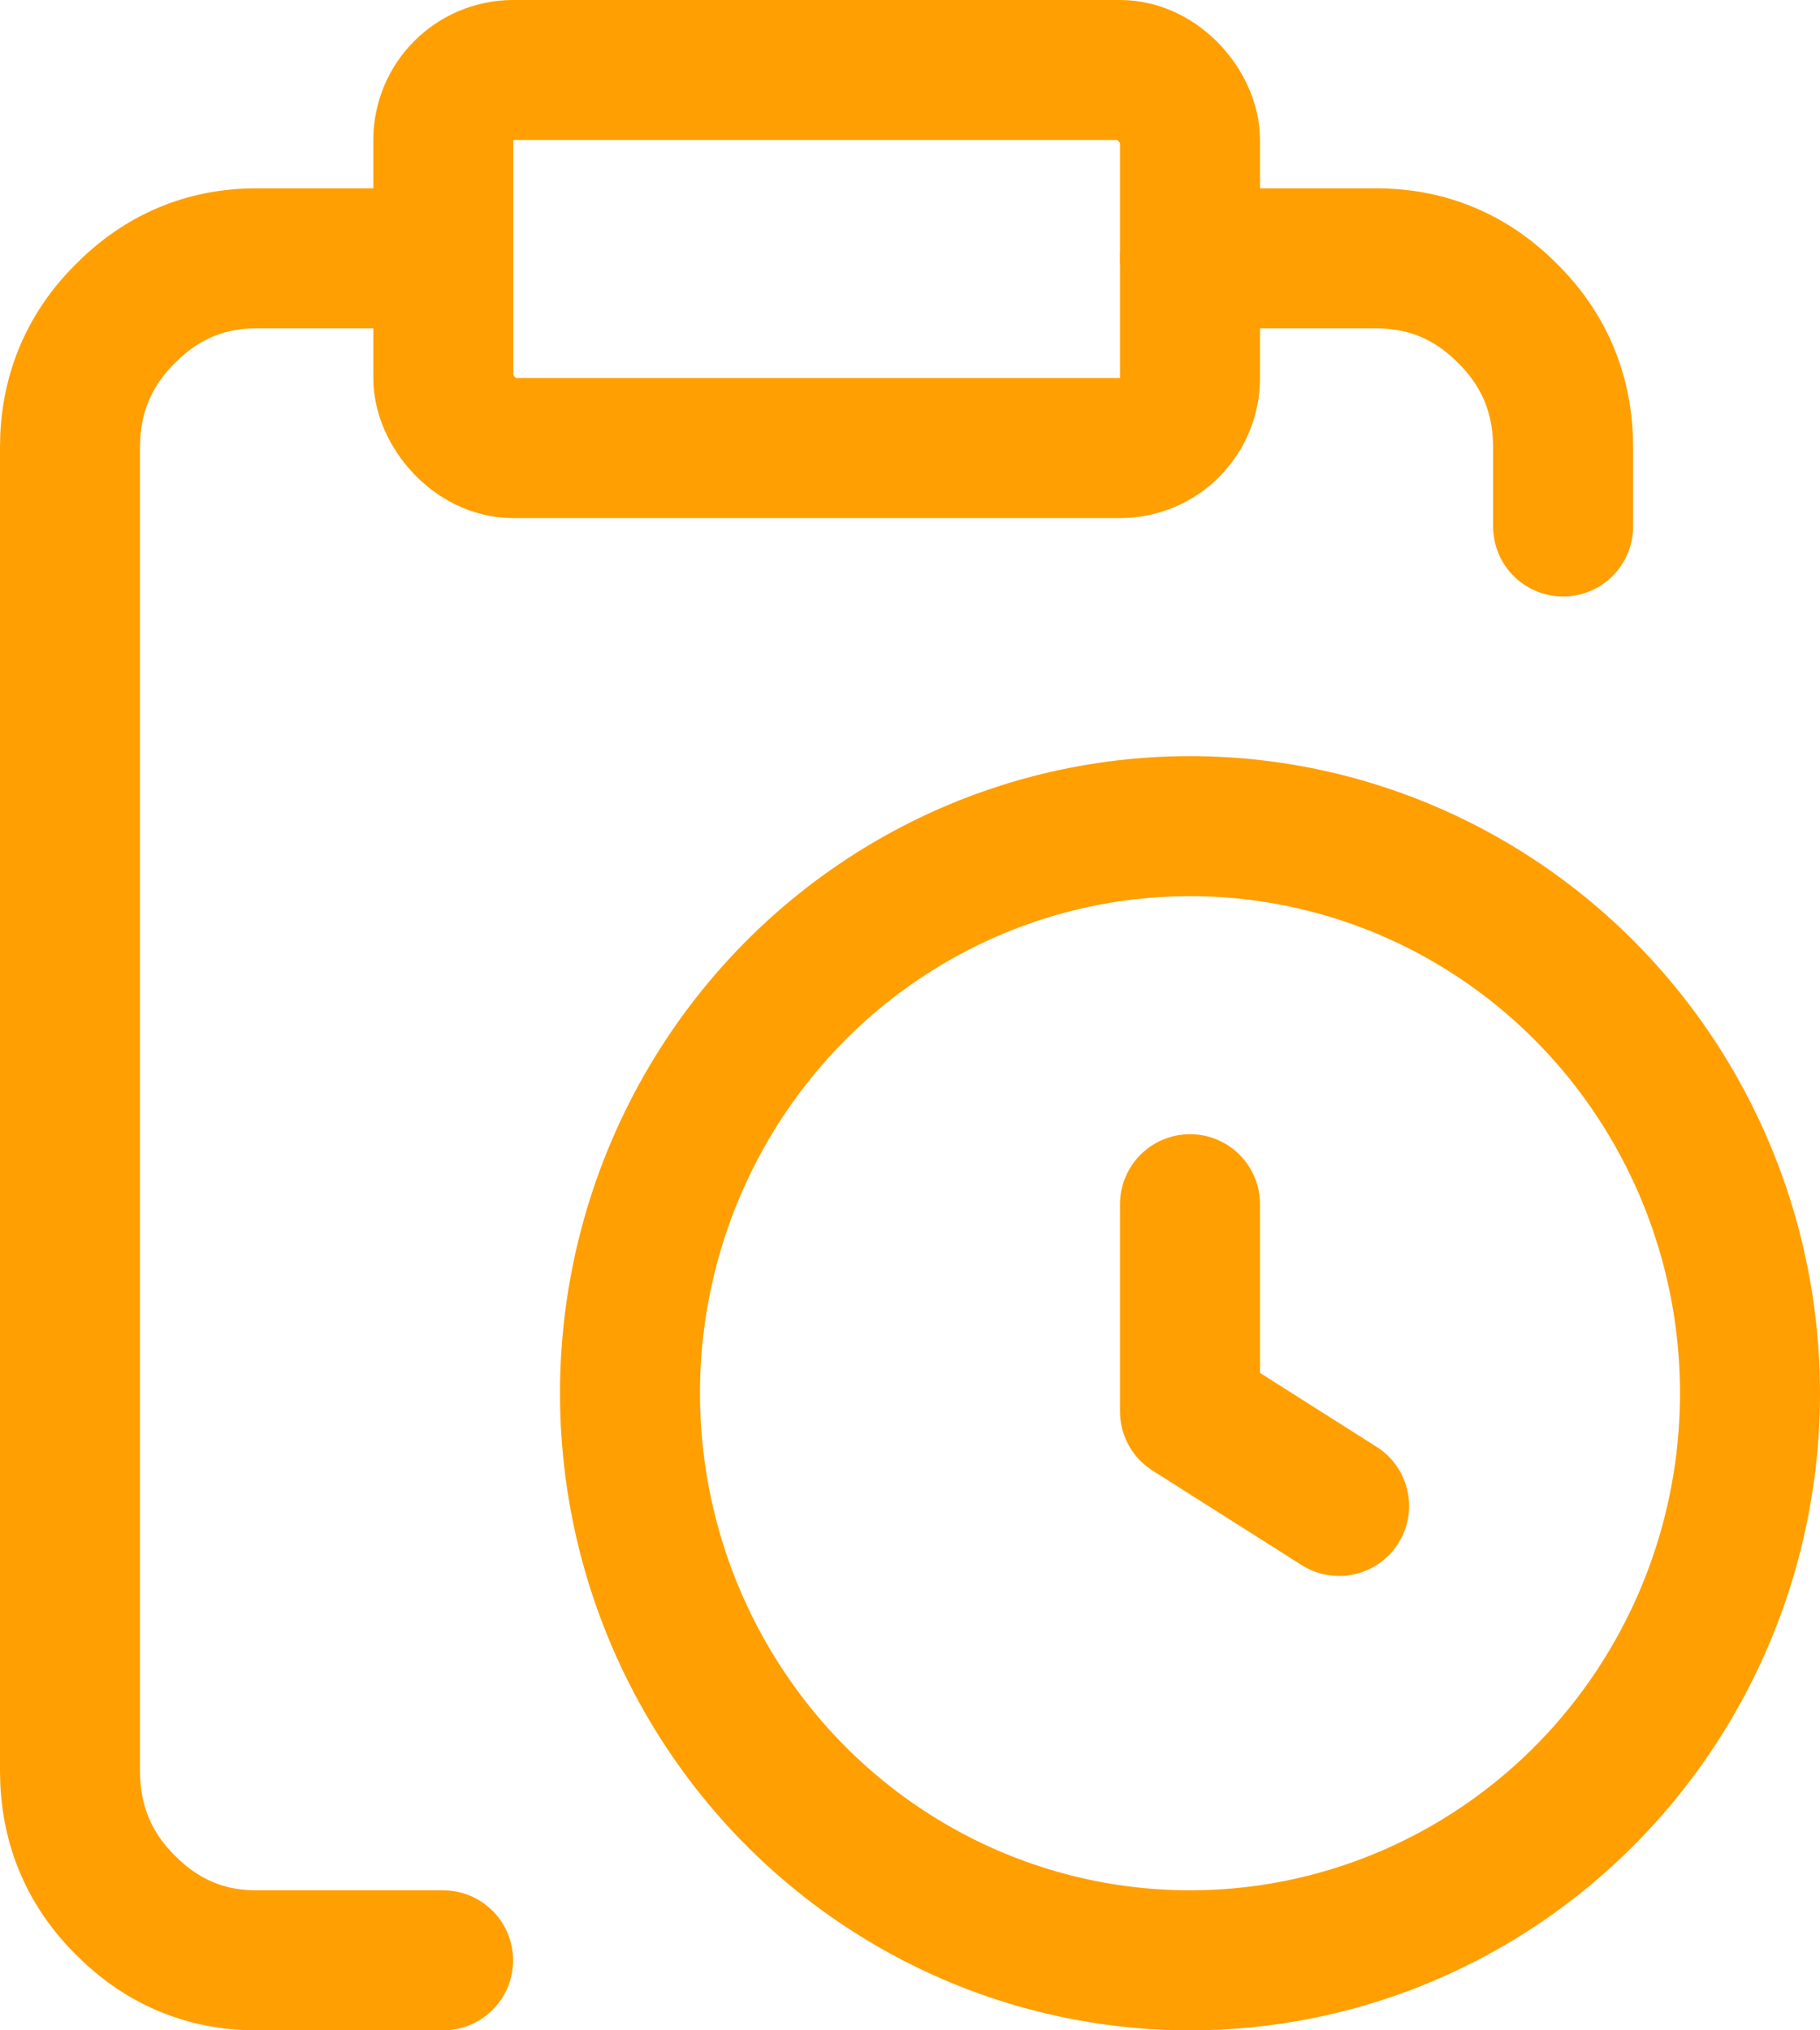 <svg width="26" height="29" viewBox="0 0 26 29" fill="none" xmlns="http://www.w3.org/2000/svg" xmlns:xlink="http://www.w3.org/1999/xlink">
	<desc>
			Created with Pixso.
	</desc>
	<defs/>
	<path id="path" d="M16.01 17.21L16 17.2C16 16.63 16.44 16.2 17 16.2C17.55 16.2 18 16.63 18 17.2L17.98 17.21L16.01 17.21ZM19.64 20.68L19.66 20.67C20.14 20.97 20.27 21.58 19.97 22.05C19.67 22.52 19.07 22.66 18.59 22.36L18.59 22.33L19.64 20.68Z" fill="#000000" fill-opacity="0" fill-rule="nonzero"/>
	<path id="path" d="M17 17.2L17 20.16L19.13 21.51" stroke="#FF9F02" stroke-opacity="1" stroke-width="2" stroke-linejoin="round" stroke-linecap="round"/>
	<path id="path" d="M17.01 4.67L17 4.69C16.44 4.69 16 4.26 16 3.69C16 3.13 16.44 2.69 17 2.69L17.01 2.71L17.01 4.67ZM23.31 7.5L23.33 7.52C23.33 8.08 22.89 8.52 22.33 8.52C21.77 8.52 21.33 8.08 21.33 7.52L21.35 7.5L23.31 7.5Z" fill="#000000" fill-opacity="0" fill-rule="nonzero"/>
	<path id="path" d="M17 3.69L19.66 3.69C20.4 3.69 21.03 3.96 21.55 4.49C22.07 5.01 22.33 5.65 22.33 6.39L22.33 7.52" stroke="#FF9F02" stroke-opacity="1" stroke-width="2" stroke-linejoin="round" stroke-linecap="round"/>
	<path id="path" d="M6.31 2.71L6.33 2.69C6.89 2.69 7.33 3.13 7.33 3.69C7.33 4.26 6.89 4.69 6.33 4.69L6.31 4.67L6.31 2.71ZM6.31 27.01L6.33 27C6.89 27 7.33 27.43 7.33 28C7.33 28.55 6.89 29 6.33 29L6.31 28.98L6.31 27.01Z" fill="#000000" fill-opacity="0" fill-rule="nonzero"/>
	<path id="path" d="M6.33 3.69L3.66 3.69C2.93 3.69 2.3 3.96 1.78 4.49C1.26 5.01 1 5.65 1 6.39L1 25.29C1 26.04 1.26 26.68 1.78 27.2C2.3 27.73 2.93 28 3.66 28L6.33 28" stroke="#FF9F02" stroke-opacity="1" stroke-width="2" stroke-linejoin="round" stroke-linecap="round"/>
	<ellipse id="circle" cx="17" cy="19.9" rx="8" ry="8.1" fill="#000000" fill-opacity="0"/>
	<ellipse id="circle" cx="17" cy="19.9" rx="8" ry="8.1" stroke="#FF9F02" stroke-opacity="1" stroke-width="2" stroke-linejoin="round"/>
	<rect id="rect" x="6.333" y="1" rx="1" width="10.667" height="5.4" fill="#000000" fill-opacity="0"/>
	<rect id="rect" x="6.333" y="1" rx="1" width="10.667" height="5.4" stroke="#FF9F02" stroke-opacity="1" stroke-width="2" stroke-linejoin="round"/>
</svg>
